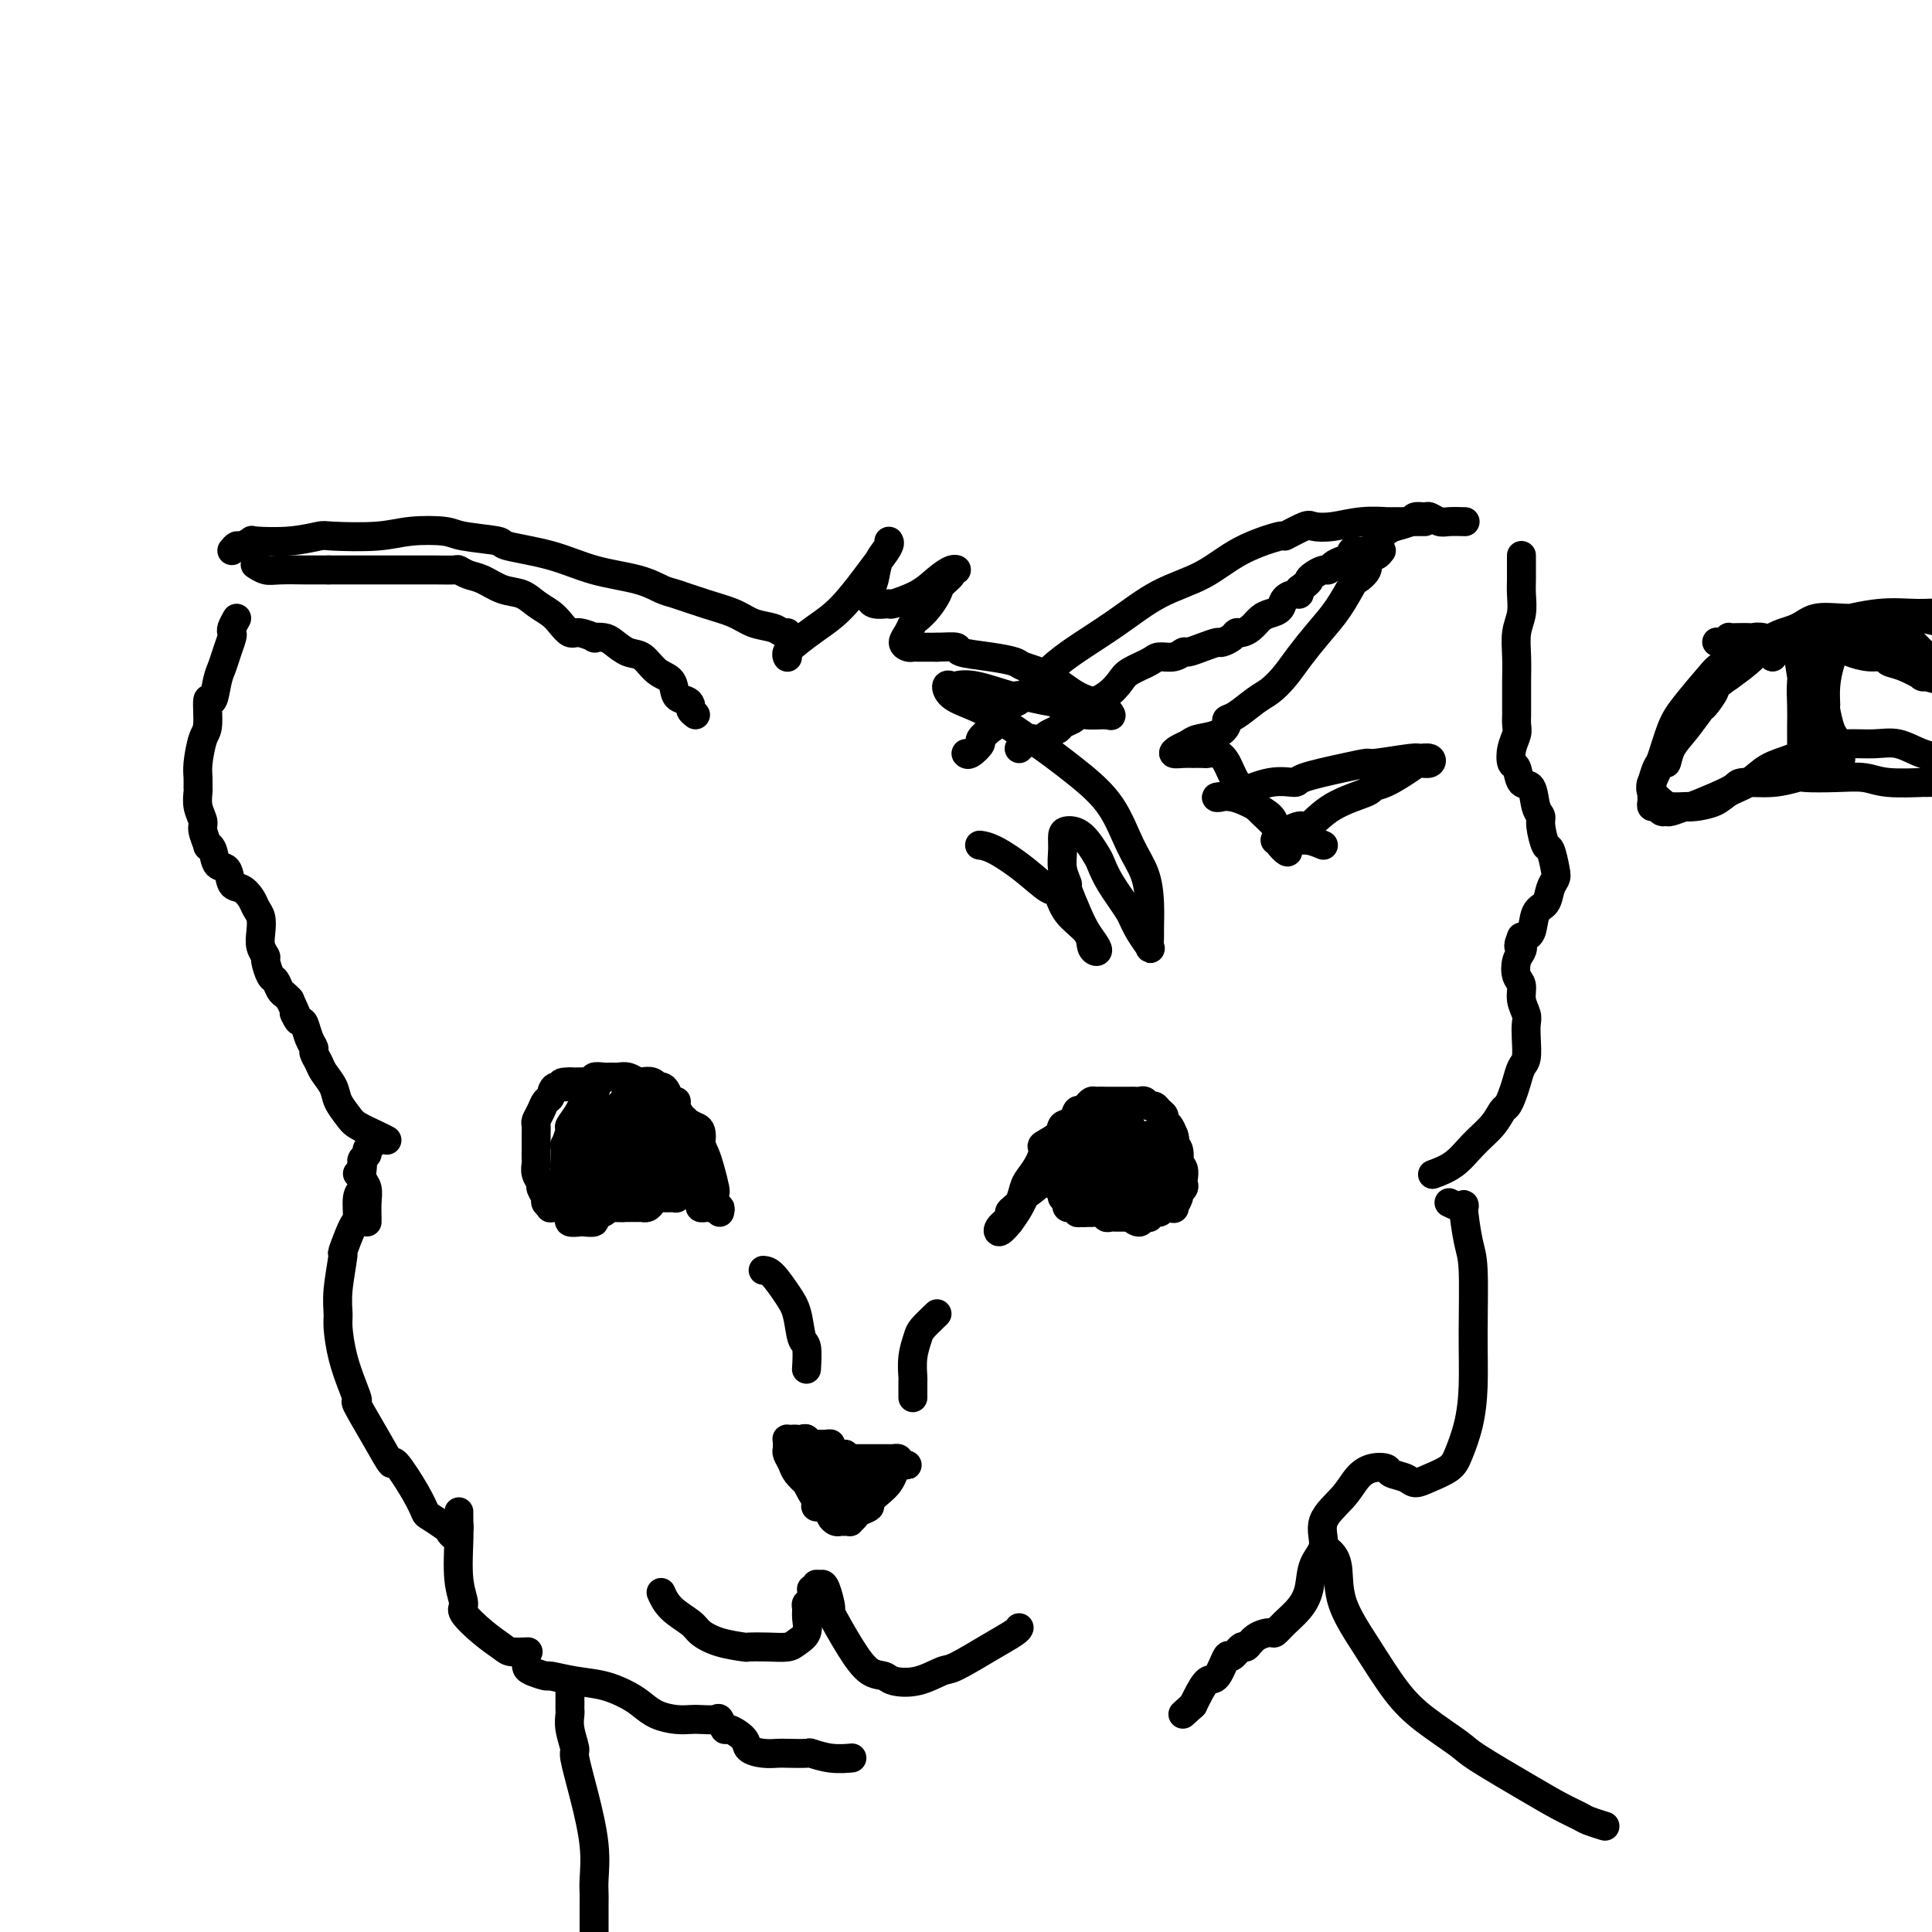 <svg viewBox='0 0 400 400' version='1.1' xmlns='http://www.w3.org/2000/svg' xmlns:xlink='http://www.w3.org/1999/xlink'><g fill='none' stroke='rgb(0,0,0)' stroke-width='6' stroke-linecap='round' stroke-linejoin='round'><path d='M144,148c-0.438,-0.337 -0.875,-0.675 -1,-1c-0.125,-0.325 0.063,-0.638 0,-1c-0.063,-0.362 -0.376,-0.773 -1,-1c-0.624,-0.227 -1.559,-0.269 -2,-1c-0.441,-0.731 -0.387,-2.150 -1,-3c-0.613,-0.850 -1.893,-1.132 -3,-2c-1.107,-0.868 -2.042,-2.324 -3,-3c-0.958,-0.676 -1.939,-0.572 -3,-1c-1.061,-0.428 -2.203,-1.387 -3,-2c-0.797,-0.613 -1.249,-0.881 -2,-1c-0.751,-0.119 -1.801,-0.090 -2,0c-0.199,0.090 0.453,0.243 0,0c-0.453,-0.243 -2.011,-0.880 -3,-1c-0.989,-0.120 -1.408,0.276 -2,0c-0.592,-0.276 -1.358,-1.225 -2,-2c-0.642,-0.775 -1.162,-1.377 -2,-2c-0.838,-0.623 -1.996,-1.266 -3,-2c-1.004,-0.734 -1.856,-1.559 -3,-2c-1.144,-0.441 -2.580,-0.496 -4,-1c-1.420,-0.504 -2.823,-1.455 -4,-2c-1.177,-0.545 -2.129,-0.682 -3,-1c-0.871,-0.318 -1.663,-0.817 -2,-1c-0.337,-0.183 -0.220,-0.049 -1,0c-0.780,0.049 -2.457,0.013 -4,0c-1.543,-0.013 -2.951,-0.004 -4,0c-1.049,0.004 -1.740,0.001 -3,0c-1.260,-0.001 -3.090,-0.000 -4,0c-0.910,0.000 -0.899,0.000 -2,0c-1.101,-0.000 -3.315,-0.000 -5,0c-1.685,0.000 -2.843,0.000 -4,0'/><path d='M68,118c-4.938,-0.001 -4.283,-0.004 -4,0c0.283,0.004 0.195,0.015 -1,0c-1.195,-0.015 -3.495,-0.056 -5,0c-1.505,0.056 -2.213,0.207 -3,0c-0.787,-0.207 -1.653,-0.774 -2,-1c-0.347,-0.226 -0.173,-0.113 0,0'/><path d='M49,128c-0.416,0.743 -0.832,1.487 -1,2c-0.168,0.513 -0.086,0.796 0,1c0.086,0.204 0.178,0.330 0,1c-0.178,0.670 -0.626,1.884 -1,3c-0.374,1.116 -0.674,2.134 -1,3c-0.326,0.866 -0.679,1.580 -1,3c-0.321,1.420 -0.612,3.546 -1,4c-0.388,0.454 -0.875,-0.762 -1,0c-0.125,0.762 0.110,3.504 0,5c-0.110,1.496 -0.565,1.747 -1,3c-0.435,1.253 -0.850,3.507 -1,5c-0.150,1.493 -0.036,2.224 0,3c0.036,0.776 -0.005,1.596 0,2c0.005,0.404 0.058,0.393 0,1c-0.058,0.607 -0.227,1.833 0,3c0.227,1.167 0.849,2.275 1,3c0.151,0.725 -0.168,1.067 0,2c0.168,0.933 0.822,2.457 1,3c0.178,0.543 -0.122,0.104 0,0c0.122,-0.104 0.665,0.128 1,1c0.335,0.872 0.461,2.383 1,3c0.539,0.617 1.492,0.339 2,1c0.508,0.661 0.571,2.259 1,3c0.429,0.741 1.226,0.624 2,1c0.774,0.376 1.527,1.245 2,2c0.473,0.755 0.667,1.397 1,2c0.333,0.603 0.806,1.168 1,2c0.194,0.832 0.107,1.933 0,3c-0.107,1.067 -0.236,2.102 0,3c0.236,0.898 0.837,1.659 1,2c0.163,0.341 -0.111,0.262 0,1c0.111,0.738 0.607,2.292 1,3c0.393,0.708 0.683,0.571 1,1c0.317,0.429 0.662,1.423 1,2c0.338,0.577 0.668,0.736 1,1c0.332,0.264 0.666,0.632 1,1'/><path d='M60,207c3.118,6.812 1.414,3.843 1,3c-0.414,-0.843 0.463,0.442 1,1c0.537,0.558 0.736,0.390 1,1c0.264,0.610 0.595,1.997 1,3c0.405,1.003 0.886,1.623 1,2c0.114,0.377 -0.139,0.512 0,1c0.139,0.488 0.671,1.328 1,2c0.329,0.672 0.456,1.177 1,2c0.544,0.823 1.504,1.964 2,3c0.496,1.036 0.529,1.966 1,3c0.471,1.034 1.380,2.172 2,3c0.620,0.828 0.950,1.346 2,2c1.050,0.654 2.821,1.445 4,2c1.179,0.555 1.765,0.873 2,1c0.235,0.127 0.117,0.064 0,0'/><path d='M211,155c0.446,-0.453 0.893,-0.906 1,-1c0.107,-0.094 -0.125,0.171 0,0c0.125,-0.171 0.607,-0.777 1,-1c0.393,-0.223 0.696,-0.063 1,0c0.304,0.063 0.610,0.028 1,0c0.390,-0.028 0.863,-0.049 1,0c0.137,0.049 -0.061,0.167 0,0c0.061,-0.167 0.382,-0.621 1,-1c0.618,-0.379 1.533,-0.684 2,-1c0.467,-0.316 0.486,-0.644 1,-1c0.514,-0.356 1.523,-0.741 2,-1c0.477,-0.259 0.421,-0.391 1,-1c0.579,-0.609 1.791,-1.696 2,-2c0.209,-0.304 -0.585,0.175 0,0c0.585,-0.175 2.550,-1.004 4,-2c1.450,-0.996 2.384,-2.161 3,-3c0.616,-0.839 0.915,-1.353 2,-2c1.085,-0.647 2.958,-1.426 4,-2c1.042,-0.574 1.254,-0.941 2,-1c0.746,-0.059 2.025,0.190 3,0c0.975,-0.190 1.647,-0.821 2,-1c0.353,-0.179 0.389,0.093 1,0c0.611,-0.093 1.799,-0.551 3,-1c1.201,-0.449 2.415,-0.890 3,-1c0.585,-0.110 0.541,0.112 1,0c0.459,-0.112 1.421,-0.559 2,-1c0.579,-0.441 0.774,-0.878 1,-1c0.226,-0.122 0.484,0.070 1,0c0.516,-0.070 1.289,-0.404 2,-1c0.711,-0.596 1.360,-1.456 2,-2c0.640,-0.544 1.271,-0.772 2,-1c0.729,-0.228 1.554,-0.456 2,-1c0.446,-0.544 0.511,-1.404 1,-2c0.489,-0.596 1.401,-0.930 2,-1c0.599,-0.070 0.885,0.123 1,0c0.115,-0.123 0.057,-0.561 0,-1'/><path d='M269,122c2.587,-1.956 2.055,-1.848 2,-2c-0.055,-0.152 0.369,-0.566 1,-1c0.631,-0.434 1.470,-0.890 2,-1c0.530,-0.110 0.752,0.124 1,0c0.248,-0.124 0.521,-0.606 1,-1c0.479,-0.394 1.164,-0.700 2,-1c0.836,-0.300 1.824,-0.595 2,-1c0.176,-0.405 -0.460,-0.921 0,-1c0.460,-0.079 2.015,0.277 3,0c0.985,-0.277 1.401,-1.188 2,-2c0.599,-0.812 1.383,-1.524 2,-2c0.617,-0.476 1.067,-0.717 2,-1c0.933,-0.283 2.347,-0.608 3,-1c0.653,-0.392 0.544,-0.851 1,-1c0.456,-0.149 1.478,0.013 2,0c0.522,-0.013 0.543,-0.200 1,0c0.457,0.200 1.349,0.785 2,1c0.651,0.215 1.060,0.058 2,0c0.940,-0.058 2.411,-0.017 3,0c0.589,0.017 0.294,0.008 0,0'/><path d='M315,116c-0.000,-0.487 -0.000,-0.974 0,-1c0.000,-0.026 0.001,0.408 0,1c-0.001,0.592 -0.004,1.343 0,2c0.004,0.657 0.015,1.220 0,2c-0.015,0.780 -0.057,1.776 0,3c0.057,1.224 0.211,2.677 0,4c-0.211,1.323 -0.789,2.515 -1,4c-0.211,1.485 -0.057,3.262 0,5c0.057,1.738 0.015,3.439 0,5c-0.015,1.561 -0.003,2.984 0,4c0.003,1.016 -0.003,1.625 0,2c0.003,0.375 0.014,0.514 0,1c-0.014,0.486 -0.053,1.318 0,2c0.053,0.682 0.198,1.213 0,2c-0.198,0.787 -0.740,1.829 -1,3c-0.260,1.171 -0.239,2.471 0,3c0.239,0.529 0.695,0.288 1,1c0.305,0.712 0.459,2.376 1,3c0.541,0.624 1.468,0.207 2,1c0.532,0.793 0.667,2.797 1,4c0.333,1.203 0.863,1.604 1,2c0.137,0.396 -0.120,0.788 0,2c0.120,1.212 0.617,3.244 1,4c0.383,0.756 0.651,0.237 1,1c0.349,0.763 0.780,2.807 1,4c0.220,1.193 0.228,1.535 0,2c-0.228,0.465 -0.694,1.053 -1,2c-0.306,0.947 -0.453,2.254 -1,3c-0.547,0.746 -1.493,0.932 -2,2c-0.507,1.068 -0.573,3.020 -1,4c-0.427,0.980 -1.213,0.990 -2,1'/><path d='M315,194c-1.098,2.579 -0.343,2.027 0,2c0.343,-0.027 0.273,0.471 0,1c-0.273,0.529 -0.749,1.090 -1,2c-0.251,0.910 -0.277,2.169 0,3c0.277,0.831 0.859,1.236 1,2c0.141,0.764 -0.158,1.889 0,3c0.158,1.111 0.771,2.208 1,3c0.229,0.792 0.072,1.279 0,2c-0.072,0.721 -0.061,1.677 0,3c0.061,1.323 0.171,3.013 0,4c-0.171,0.987 -0.623,1.271 -1,2c-0.377,0.729 -0.680,1.902 -1,3c-0.320,1.098 -0.658,2.120 -1,3c-0.342,0.880 -0.687,1.618 -1,2c-0.313,0.382 -0.592,0.407 -1,1c-0.408,0.593 -0.944,1.753 -2,3c-1.056,1.247 -2.634,2.582 -4,4c-1.366,1.418 -2.522,2.920 -4,4c-1.478,1.080 -3.280,1.737 -4,2c-0.720,0.263 -0.360,0.131 0,0'/><path d='M295,108c-1.284,-0.001 -2.568,-0.001 -3,0c-0.432,0.001 -0.012,0.004 -1,0c-0.988,-0.004 -3.386,-0.015 -4,0c-0.614,0.015 0.554,0.054 0,0c-0.554,-0.054 -2.830,-0.203 -5,0c-2.170,0.203 -4.235,0.756 -6,1c-1.765,0.244 -3.229,0.177 -4,0c-0.771,-0.177 -0.849,-0.466 -2,0c-1.151,0.466 -3.375,1.687 -4,2c-0.625,0.313 0.350,-0.280 -1,0c-1.350,0.280 -5.024,1.435 -8,3c-2.976,1.565 -5.253,3.540 -8,5c-2.747,1.460 -5.965,2.406 -9,4c-3.035,1.594 -5.886,3.835 -9,6c-3.114,2.165 -6.492,4.255 -9,6c-2.508,1.745 -4.148,3.145 -6,5c-1.852,1.855 -3.916,4.164 -5,5c-1.084,0.836 -1.189,0.198 -2,1c-0.811,0.802 -2.329,3.046 -3,4c-0.671,0.954 -0.495,0.620 -1,1c-0.505,0.380 -1.691,1.475 -2,2c-0.309,0.525 0.257,0.481 0,1c-0.257,0.519 -1.338,1.601 -2,2c-0.662,0.399 -0.903,0.114 -1,0c-0.097,-0.114 -0.048,-0.057 0,0'/><path d='M48,114c0.374,-0.452 0.748,-0.905 1,-1c0.252,-0.095 0.383,0.167 1,0c0.617,-0.167 1.720,-0.763 2,-1c0.280,-0.237 -0.264,-0.115 1,0c1.264,0.115 4.337,0.223 7,0c2.663,-0.223 4.916,-0.779 6,-1c1.084,-0.221 0.999,-0.109 3,0c2.001,0.109 6.090,0.214 9,0c2.910,-0.214 4.643,-0.749 7,-1c2.357,-0.251 5.338,-0.220 7,0c1.662,0.220 2.005,0.629 4,1c1.995,0.371 5.642,0.704 7,1c1.358,0.296 0.426,0.556 2,1c1.574,0.444 5.654,1.074 9,2c3.346,0.926 5.958,2.149 9,3c3.042,0.851 6.516,1.330 9,2c2.484,0.670 3.980,1.531 5,2c1.020,0.469 1.565,0.545 3,1c1.435,0.455 3.760,1.289 6,2c2.240,0.711 4.394,1.301 6,2c1.606,0.699 2.665,1.508 4,2c1.335,0.492 2.945,0.668 4,1c1.055,0.332 1.553,0.820 2,1c0.447,0.180 0.842,0.051 1,0c0.158,-0.051 0.079,-0.026 0,0'/><path d='M163,136c0.037,0.071 0.073,0.142 0,0c-0.073,-0.142 -0.256,-0.499 0,-1c0.256,-0.501 0.950,-1.148 2,-2c1.050,-0.852 2.457,-1.909 4,-3c1.543,-1.091 3.222,-2.216 5,-4c1.778,-1.784 3.655,-4.228 5,-6c1.345,-1.772 2.157,-2.873 3,-4c0.843,-1.127 1.715,-2.279 2,-3c0.285,-0.721 -0.019,-1.011 0,-1c0.019,0.011 0.360,0.322 0,1c-0.360,0.678 -1.420,1.722 -2,3c-0.580,1.278 -0.682,2.789 -1,4c-0.318,1.211 -0.854,2.123 -1,3c-0.146,0.877 0.099,1.718 1,2c0.901,0.282 2.458,0.005 3,0c0.542,-0.005 0.069,0.262 1,0c0.931,-0.262 3.264,-1.051 5,-2c1.736,-0.949 2.873,-2.056 4,-3c1.127,-0.944 2.242,-1.725 3,-2c0.758,-0.275 1.157,-0.044 1,0c-0.157,0.044 -0.871,-0.098 -1,0c-0.129,0.098 0.327,0.436 0,1c-0.327,0.564 -1.436,1.355 -2,2c-0.564,0.645 -0.585,1.145 -1,2c-0.415,0.855 -1.226,2.064 -2,3c-0.774,0.936 -1.511,1.600 -2,2c-0.489,0.400 -0.730,0.538 -1,1c-0.270,0.462 -0.569,1.248 -1,2c-0.431,0.752 -0.994,1.469 -1,2c-0.006,0.531 0.545,0.874 1,1c0.455,0.126 0.815,0.034 1,0c0.185,-0.034 0.196,-0.010 1,0c0.804,0.010 2.402,0.005 4,0'/><path d='M194,134c1.850,-0.048 3.477,-0.168 4,0c0.523,0.168 -0.056,0.623 1,1c1.056,0.377 3.747,0.675 6,1c2.253,0.325 4.067,0.677 5,1c0.933,0.323 0.986,0.616 2,1c1.014,0.384 2.989,0.859 5,2c2.011,1.141 4.057,2.947 6,4c1.943,1.053 3.781,1.351 5,2c1.219,0.649 1.819,1.649 2,2c0.181,0.351 -0.056,0.053 -1,0c-0.944,-0.053 -2.593,0.139 -4,0c-1.407,-0.139 -2.571,-0.610 -3,-1c-0.429,-0.390 -0.123,-0.701 -1,-1c-0.877,-0.299 -2.935,-0.588 -5,-1c-2.065,-0.412 -4.135,-0.947 -5,-1c-0.865,-0.053 -0.523,0.377 -2,0c-1.477,-0.377 -4.773,-1.559 -7,-2c-2.227,-0.441 -3.385,-0.141 -4,0c-0.615,0.141 -0.688,0.122 -1,0c-0.312,-0.122 -0.864,-0.347 -1,0c-0.136,0.347 0.143,1.265 1,2c0.857,0.735 2.292,1.286 4,2c1.708,0.714 3.689,1.591 6,3c2.311,1.409 4.954,3.352 6,4c1.046,0.648 0.497,0.002 2,1c1.503,0.998 5.058,3.641 8,6c2.942,2.359 5.272,4.436 7,7c1.728,2.564 2.856,5.617 4,8c1.144,2.383 2.306,4.095 3,6c0.694,1.905 0.920,4.001 1,6c0.080,1.999 0.016,3.901 0,5c-0.016,1.099 0.018,1.397 0,2c-0.018,0.603 -0.087,1.512 0,2c0.087,0.488 0.331,0.554 0,0c-0.331,-0.554 -1.237,-1.730 -2,-3c-0.763,-1.270 -1.381,-2.635 -2,-4'/><path d='M234,189c-1.410,-2.216 -2.934,-4.254 -4,-6c-1.066,-1.746 -1.673,-3.198 -2,-4c-0.327,-0.802 -0.375,-0.953 -1,-2c-0.625,-1.047 -1.829,-2.990 -3,-4c-1.171,-1.010 -2.310,-1.086 -3,-1c-0.690,0.086 -0.933,0.334 -1,1c-0.067,0.666 0.041,1.749 0,3c-0.041,1.251 -0.230,2.669 0,4c0.230,1.331 0.878,2.573 1,3c0.122,0.427 -0.282,0.038 0,1c0.282,0.962 1.249,3.276 2,5c0.751,1.724 1.287,2.860 2,4c0.713,1.140 1.603,2.284 2,3c0.397,0.716 0.300,1.004 0,1c-0.300,-0.004 -0.802,-0.299 -1,-1c-0.198,-0.701 -0.091,-1.807 -1,-3c-0.909,-1.193 -2.834,-2.474 -4,-4c-1.166,-1.526 -1.574,-3.299 -2,-4c-0.426,-0.701 -0.871,-0.332 -2,-1c-1.129,-0.668 -2.943,-2.375 -5,-4c-2.057,-1.625 -4.355,-3.167 -6,-4c-1.645,-0.833 -2.635,-0.955 -3,-1c-0.365,-0.045 -0.104,-0.013 0,0c0.104,0.013 0.052,0.006 0,0'/><path d='M77,237c-0.453,0.333 -0.906,0.666 -1,1c-0.094,0.334 0.170,0.670 0,1c-0.170,0.330 -0.774,0.654 -1,1c-0.226,0.346 -0.075,0.714 0,1c0.075,0.286 0.073,0.490 0,1c-0.073,0.510 -0.216,1.328 0,2c0.216,0.672 0.790,1.199 1,2c0.210,0.801 0.056,1.874 0,3c-0.056,1.126 -0.015,2.303 0,3c0.015,0.697 0.004,0.913 0,1c-0.004,0.087 -0.002,0.043 0,0'/><path d='M74,243c0.391,0.226 0.783,0.451 1,1c0.217,0.549 0.261,1.420 0,2c-0.261,0.580 -0.825,0.867 -1,2c-0.175,1.133 0.040,3.110 0,4c-0.040,0.890 -0.336,0.693 -1,2c-0.664,1.307 -1.695,4.118 -2,5c-0.305,0.882 0.117,-0.167 0,1c-0.117,1.167 -0.771,4.549 -1,7c-0.229,2.451 -0.032,3.971 0,5c0.032,1.029 -0.100,1.566 0,3c0.100,1.434 0.431,3.764 1,6c0.569,2.236 1.375,4.377 2,6c0.625,1.623 1.068,2.727 1,3c-0.068,0.273 -0.646,-0.286 0,1c0.646,1.286 2.516,4.418 4,7c1.484,2.582 2.581,4.613 3,5c0.419,0.387 0.161,-0.870 1,0c0.839,0.870 2.774,3.868 4,6c1.226,2.132 1.743,3.399 2,4c0.257,0.601 0.255,0.537 1,1c0.745,0.463 2.238,1.454 3,2c0.762,0.546 0.793,0.649 1,1c0.207,0.351 0.591,0.951 1,1c0.409,0.049 0.842,-0.452 1,-1c0.158,-0.548 0.041,-1.145 0,-2c-0.041,-0.855 -0.006,-1.970 0,-2c0.006,-0.030 -0.015,1.026 0,2c0.015,0.974 0.068,1.867 0,4c-0.068,2.133 -0.257,5.506 0,8c0.257,2.494 0.959,4.108 1,5c0.041,0.892 -0.581,1.062 0,2c0.581,0.938 2.363,2.644 4,4c1.637,1.356 3.130,2.364 4,3c0.870,0.636 1.119,0.902 2,1c0.881,0.098 2.395,0.028 3,0c0.605,-0.028 0.303,-0.014 0,0'/><path d='M300,249c1.290,0.609 2.580,1.218 3,1c0.420,-0.218 -0.031,-1.264 0,0c0.031,1.264 0.542,4.839 1,7c0.458,2.161 0.862,2.907 1,6c0.138,3.093 0.008,8.533 0,13c-0.008,4.467 0.105,7.960 0,11c-0.105,3.040 -0.427,5.628 -1,8c-0.573,2.372 -1.398,4.527 -2,6c-0.602,1.473 -0.981,2.262 -2,3c-1.019,0.738 -2.677,1.424 -4,2c-1.323,0.576 -2.311,1.043 -3,1c-0.689,-0.043 -1.080,-0.595 -2,-1c-0.920,-0.405 -2.369,-0.661 -3,-1c-0.631,-0.339 -0.444,-0.759 -1,-1c-0.556,-0.241 -1.856,-0.301 -3,0c-1.144,0.301 -2.131,0.963 -3,2c-0.869,1.037 -1.619,2.447 -3,4c-1.381,1.553 -3.394,3.248 -4,5c-0.606,1.752 0.196,3.561 0,5c-0.196,1.439 -1.391,2.509 -2,4c-0.609,1.491 -0.634,3.404 -1,5c-0.366,1.596 -1.074,2.874 -2,4c-0.926,1.126 -2.069,2.100 -3,3c-0.931,0.900 -1.649,1.727 -2,2c-0.351,0.273 -0.336,-0.009 -1,0c-0.664,0.009 -2.008,0.310 -3,1c-0.992,0.690 -1.631,1.769 -2,2c-0.369,0.231 -0.469,-0.386 -1,0c-0.531,0.386 -1.494,1.773 -2,2c-0.506,0.227 -0.555,-0.707 -1,0c-0.445,0.707 -1.284,3.056 -2,4c-0.716,0.944 -1.308,0.485 -2,1c-0.692,0.515 -1.483,2.004 -2,3c-0.517,0.996 -0.758,1.498 -1,2'/><path d='M247,353c-3.667,3.333 -1.833,1.667 0,0'/><path d='M109,344c-0.022,0.342 -0.045,0.683 0,1c0.045,0.317 0.156,0.609 1,1c0.844,0.391 2.421,0.881 3,1c0.579,0.119 0.161,-0.134 1,0c0.839,0.134 2.937,0.655 5,1c2.063,0.345 4.092,0.513 6,1c1.908,0.487 3.694,1.293 5,2c1.306,0.707 2.130,1.314 3,2c0.870,0.686 1.785,1.452 3,2c1.215,0.548 2.731,0.877 4,1c1.269,0.123 2.291,0.041 3,0c0.709,-0.041 1.105,-0.041 2,0c0.895,0.041 2.289,0.122 3,0c0.711,-0.122 0.738,-0.447 1,0c0.262,0.447 0.758,1.664 1,2c0.242,0.336 0.229,-0.211 1,0c0.771,0.211 2.326,1.181 3,2c0.674,0.819 0.469,1.488 1,2c0.531,0.512 1.800,0.868 3,1c1.200,0.132 2.333,0.039 3,0c0.667,-0.039 0.869,-0.025 2,0c1.131,0.025 3.190,0.059 4,0c0.810,-0.059 0.372,-0.212 1,0c0.628,0.212 2.323,0.788 4,1c1.677,0.212 3.336,0.061 4,0c0.664,-0.061 0.332,-0.030 0,0'/><path d='M209,253c-0.120,-0.337 -0.239,-0.675 0,-1c0.239,-0.325 0.837,-0.639 1,-1c0.163,-0.361 -0.108,-0.771 0,-1c0.108,-0.229 0.594,-0.279 1,-1c0.406,-0.721 0.733,-2.115 1,-3c0.267,-0.885 0.475,-1.262 1,-2c0.525,-0.738 1.368,-1.837 2,-3c0.632,-1.163 1.052,-2.390 1,-3c-0.052,-0.610 -0.575,-0.602 0,-1c0.575,-0.398 2.248,-1.202 3,-2c0.752,-0.798 0.583,-1.590 1,-2c0.417,-0.410 1.422,-0.439 2,-1c0.578,-0.561 0.731,-1.653 1,-2c0.269,-0.347 0.654,0.051 1,0c0.346,-0.051 0.651,-0.549 1,-1c0.349,-0.451 0.740,-0.853 1,-1c0.260,-0.147 0.388,-0.039 1,0c0.612,0.039 1.708,0.011 2,0c0.292,-0.011 -0.220,-0.003 0,0c0.220,0.003 1.172,0.001 2,0c0.828,-0.001 1.531,-0.001 2,0c0.469,0.001 0.703,0.004 1,0c0.297,-0.004 0.657,-0.016 1,0c0.343,0.016 0.669,0.060 1,0c0.331,-0.060 0.667,-0.223 1,0c0.333,0.223 0.663,0.834 1,1c0.337,0.166 0.682,-0.111 1,0c0.318,0.111 0.610,0.610 1,1c0.390,0.390 0.878,0.672 1,1c0.122,0.328 -0.121,0.704 0,1c0.121,0.296 0.606,0.513 1,1c0.394,0.487 0.697,1.243 1,2'/><path d='M243,235c0.559,1.370 -0.043,1.795 0,2c0.043,0.205 0.729,0.191 1,1c0.271,0.809 0.125,2.440 0,3c-0.125,0.560 -0.228,0.048 0,0c0.228,-0.048 0.789,0.369 1,1c0.211,0.631 0.072,1.477 0,2c-0.072,0.523 -0.076,0.722 0,1c0.076,0.278 0.233,0.635 0,1c-0.233,0.365 -0.854,0.738 -1,1c-0.146,0.262 0.184,0.414 0,1c-0.184,0.586 -0.880,1.606 -1,2c-0.120,0.394 0.337,0.162 0,0c-0.337,-0.162 -1.466,-0.254 -2,0c-0.534,0.254 -0.472,0.853 -1,1c-0.528,0.147 -1.647,-0.157 -2,0c-0.353,0.157 0.059,0.774 0,1c-0.059,0.226 -0.589,0.061 -1,0c-0.411,-0.061 -0.701,-0.016 -1,0c-0.299,0.016 -0.605,0.004 -1,0c-0.395,-0.004 -0.879,-0.001 -1,0c-0.121,0.001 0.123,0.000 0,0c-0.123,-0.000 -0.611,0.001 -1,0c-0.389,-0.001 -0.678,-0.004 -1,0c-0.322,0.004 -0.678,0.015 -1,0c-0.322,-0.015 -0.611,-0.057 -1,0c-0.389,0.057 -0.878,0.211 -1,0c-0.122,-0.211 0.122,-0.789 0,-1c-0.122,-0.211 -0.610,-0.057 -1,0c-0.390,0.057 -0.683,0.016 -1,0c-0.317,-0.016 -0.659,-0.008 -1,0'/><path d='M226,251c-2.868,0.154 -1.538,0.037 -1,0c0.538,-0.037 0.284,0.004 0,0c-0.284,-0.004 -0.597,-0.054 -1,0c-0.403,0.054 -0.896,0.211 -1,0c-0.104,-0.211 0.182,-0.791 0,-1c-0.182,-0.209 -0.832,-0.046 -1,0c-0.168,0.046 0.147,-0.025 0,0c-0.147,0.025 -0.757,0.148 -1,0c-0.243,-0.148 -0.118,-0.565 0,-1c0.118,-0.435 0.229,-0.887 0,-1c-0.229,-0.113 -0.797,0.114 -1,0c-0.203,-0.114 -0.039,-0.569 0,-1c0.039,-0.431 -0.045,-0.837 0,-1c0.045,-0.163 0.220,-0.082 0,0c-0.220,0.082 -0.833,0.166 -1,0c-0.167,-0.166 0.114,-0.581 0,-1c-0.114,-0.419 -0.622,-0.841 -1,-1c-0.378,-0.159 -0.626,-0.057 -1,0c-0.374,0.057 -0.873,0.067 -1,0c-0.127,-0.067 0.120,-0.210 0,0c-0.120,0.210 -0.606,0.774 -1,1c-0.394,0.226 -0.697,0.113 -1,0'/><path d='M214,245c-0.777,0.329 -0.720,0.652 -1,1c-0.280,0.348 -0.896,0.722 -1,1c-0.104,0.278 0.305,0.459 0,1c-0.305,0.541 -1.323,1.442 -2,2c-0.677,0.558 -1.013,0.771 -1,1c0.013,0.229 0.374,0.472 0,1c-0.374,0.528 -1.484,1.339 -2,2c-0.516,0.661 -0.439,1.170 0,1c0.439,-0.170 1.239,-1.020 2,-2c0.761,-0.980 1.482,-2.089 2,-3c0.518,-0.911 0.833,-1.624 1,-2c0.167,-0.376 0.185,-0.416 1,-1c0.815,-0.584 2.428,-1.713 3,-3c0.572,-1.287 0.104,-2.730 0,-3c-0.104,-0.270 0.158,0.635 1,0c0.842,-0.635 2.266,-2.810 3,-4c0.734,-1.190 0.778,-1.395 1,-2c0.222,-0.605 0.620,-1.610 1,-2c0.380,-0.390 0.741,-0.165 1,0c0.259,0.165 0.416,0.271 0,1c-0.416,0.729 -1.404,2.081 -2,3c-0.596,0.919 -0.798,1.404 -1,2c-0.202,0.596 -0.403,1.304 -1,2c-0.597,0.696 -1.591,1.379 -2,2c-0.409,0.621 -0.234,1.178 0,1c0.234,-0.178 0.526,-1.091 1,-2c0.474,-0.909 1.130,-1.813 2,-3c0.870,-1.187 1.955,-2.658 3,-4c1.045,-1.342 2.051,-2.553 3,-4c0.949,-1.447 1.843,-3.128 2,-3c0.157,0.128 -0.421,2.064 -1,4'/><path d='M227,232c-0.637,1.306 -1.729,2.572 -2,3c-0.271,0.428 0.280,0.017 0,1c-0.280,0.983 -1.389,3.358 -2,5c-0.611,1.642 -0.722,2.551 -1,3c-0.278,0.449 -0.724,0.438 -1,1c-0.276,0.562 -0.383,1.696 0,2c0.383,0.304 1.256,-0.223 2,-1c0.744,-0.777 1.361,-1.803 2,-3c0.639,-1.197 1.301,-2.566 2,-4c0.699,-1.434 1.435,-2.932 2,-4c0.565,-1.068 0.959,-1.706 1,-2c0.041,-0.294 -0.270,-0.246 0,-1c0.270,-0.754 1.120,-2.312 1,-2c-0.120,0.312 -1.209,2.494 -2,4c-0.791,1.506 -1.285,2.337 -2,4c-0.715,1.663 -1.650,4.158 -2,6c-0.350,1.842 -0.114,3.031 0,4c0.114,0.969 0.107,1.717 0,2c-0.107,0.283 -0.313,0.099 0,0c0.313,-0.099 1.143,-0.114 2,-1c0.857,-0.886 1.739,-2.643 2,-3c0.261,-0.357 -0.098,0.686 0,0c0.098,-0.686 0.653,-3.100 1,-4c0.347,-0.900 0.486,-0.285 1,-1c0.514,-0.715 1.403,-2.761 2,-4c0.597,-1.239 0.904,-1.672 1,-2c0.096,-0.328 -0.017,-0.550 0,-1c0.017,-0.450 0.163,-1.129 0,-1c-0.163,0.129 -0.636,1.067 -1,2c-0.364,0.933 -0.619,1.861 -1,3c-0.381,1.139 -0.887,2.490 -1,3c-0.113,0.510 0.165,0.178 0,1c-0.165,0.822 -0.775,2.798 -1,4c-0.225,1.202 -0.064,1.629 0,2c0.064,0.371 0.032,0.685 0,1'/><path d='M230,249c-0.507,2.483 0.226,1.190 1,0c0.774,-1.190 1.588,-2.275 2,-3c0.412,-0.725 0.422,-1.088 1,-2c0.578,-0.912 1.725,-2.372 2,-3c0.275,-0.628 -0.323,-0.424 0,-1c0.323,-0.576 1.566,-1.934 2,-3c0.434,-1.066 0.057,-1.842 0,-2c-0.057,-0.158 0.205,0.300 0,1c-0.205,0.700 -0.878,1.642 -1,2c-0.122,0.358 0.305,0.133 0,1c-0.305,0.867 -1.343,2.827 -2,4c-0.657,1.173 -0.933,1.559 -1,3c-0.067,1.441 0.076,3.935 0,5c-0.076,1.065 -0.371,0.700 0,1c0.371,0.300 1.409,1.267 2,1c0.591,-0.267 0.737,-1.766 1,-3c0.263,-1.234 0.644,-2.203 1,-3c0.356,-0.797 0.686,-1.420 1,-2c0.314,-0.580 0.612,-1.115 1,-2c0.388,-0.885 0.865,-2.121 1,-3c0.135,-0.879 -0.072,-1.403 0,-2c0.072,-0.597 0.423,-1.267 0,-1c-0.423,0.267 -1.619,1.473 -2,2c-0.381,0.527 0.052,0.377 0,1c-0.052,0.623 -0.588,2.020 -1,3c-0.412,0.980 -0.700,1.543 -1,2c-0.300,0.457 -0.611,0.807 -1,1c-0.389,0.193 -0.854,0.228 -1,0c-0.146,-0.228 0.028,-0.719 0,-2c-0.028,-1.281 -0.256,-3.352 -1,-5c-0.744,-1.648 -2.003,-2.872 -3,-4c-0.997,-1.128 -1.731,-2.158 -2,-3c-0.269,-0.842 -0.072,-1.496 0,-2c0.072,-0.504 0.021,-0.858 0,-1c-0.021,-0.142 -0.010,-0.071 0,0'/><path d='M149,251c0.113,-0.447 0.226,-0.894 0,-1c-0.226,-0.106 -0.792,0.129 -1,0c-0.208,-0.129 -0.059,-0.622 0,-1c0.059,-0.378 0.027,-0.643 0,-1c-0.027,-0.357 -0.049,-0.808 0,-1c0.049,-0.192 0.170,-0.126 0,-1c-0.170,-0.874 -0.632,-2.690 -1,-4c-0.368,-1.310 -0.641,-2.116 -1,-3c-0.359,-0.884 -0.803,-1.848 -1,-2c-0.197,-0.152 -0.147,0.507 0,0c0.147,-0.507 0.389,-2.181 0,-3c-0.389,-0.819 -1.410,-0.784 -2,-1c-0.590,-0.216 -0.750,-0.683 -1,-1c-0.250,-0.317 -0.592,-0.484 -1,-1c-0.408,-0.516 -0.883,-1.382 -1,-2c-0.117,-0.618 0.122,-0.989 0,-1c-0.122,-0.011 -0.607,0.338 -1,0c-0.393,-0.338 -0.696,-1.362 -1,-2c-0.304,-0.638 -0.610,-0.889 -1,-1c-0.390,-0.111 -0.863,-0.081 -1,0c-0.137,0.081 0.063,0.214 0,0c-0.063,-0.214 -0.387,-0.775 -1,-1c-0.613,-0.225 -1.513,-0.113 -2,0c-0.487,0.113 -0.560,0.226 -1,0c-0.440,-0.226 -1.245,-0.793 -2,-1c-0.755,-0.207 -1.458,-0.055 -2,0c-0.542,0.055 -0.924,0.014 -1,0c-0.076,-0.014 0.152,0.000 0,0c-0.152,-0.000 -0.684,-0.014 -1,0c-0.316,0.014 -0.416,0.056 -1,0c-0.584,-0.056 -1.651,-0.211 -2,0c-0.349,0.211 0.020,0.789 0,1c-0.020,0.211 -0.428,0.057 -1,0c-0.572,-0.057 -1.306,-0.016 -2,0c-0.694,0.016 -1.347,0.008 -2,0'/><path d='M118,224c-3.212,-0.053 -1.242,0.815 -1,1c0.242,0.185 -1.245,-0.311 -2,0c-0.755,0.311 -0.777,1.431 -1,2c-0.223,0.569 -0.648,0.589 -1,1c-0.352,0.411 -0.630,1.213 -1,2c-0.370,0.787 -0.831,1.558 -1,2c-0.169,0.442 -0.045,0.556 0,1c0.045,0.444 0.012,1.217 0,2c-0.012,0.783 -0.004,1.574 0,2c0.004,0.426 0.005,0.485 0,1c-0.005,0.515 -0.017,1.485 0,2c0.017,0.515 0.061,0.576 0,1c-0.061,0.424 -0.228,1.213 0,2c0.228,0.787 0.850,1.574 1,2c0.150,0.426 -0.172,0.493 0,1c0.172,0.507 0.838,1.456 1,2c0.162,0.544 -0.178,0.685 0,1c0.178,0.315 0.875,0.805 1,1c0.125,0.195 -0.322,0.094 0,0c0.322,-0.094 1.414,-0.183 2,0c0.586,0.183 0.666,0.637 1,1c0.334,0.363 0.921,0.634 1,1c0.079,0.366 -0.348,0.827 0,1c0.348,0.173 1.473,0.058 2,0c0.527,-0.058 0.455,-0.058 1,0c0.545,0.058 1.705,0.173 2,0c0.295,-0.173 -0.276,-0.635 0,-1c0.276,-0.365 1.400,-0.634 2,-1c0.600,-0.366 0.676,-0.830 1,-1c0.324,-0.170 0.895,-0.046 1,0c0.105,0.046 -0.256,0.013 0,0c0.256,-0.013 1.128,-0.007 2,0'/><path d='M129,250c1.422,-0.708 0.976,-0.977 1,-1c0.024,-0.023 0.517,0.200 1,0c0.483,-0.200 0.957,-0.824 1,-1c0.043,-0.176 -0.343,0.096 0,0c0.343,-0.096 1.415,-0.561 2,-1c0.585,-0.439 0.682,-0.854 1,-1c0.318,-0.146 0.859,-0.025 1,0c0.141,0.025 -0.116,-0.046 0,0c0.116,0.046 0.604,0.209 1,0c0.396,-0.209 0.699,-0.789 1,-1c0.301,-0.211 0.602,-0.053 1,0c0.398,0.053 0.895,0.000 1,0c0.105,-0.000 -0.183,0.052 0,0c0.183,-0.052 0.837,-0.207 1,0c0.163,0.207 -0.164,0.776 0,1c0.164,0.224 0.818,0.101 1,0c0.182,-0.101 -0.110,-0.181 0,0c0.110,0.181 0.622,0.623 1,1c0.378,0.377 0.622,0.690 1,1c0.378,0.310 0.889,0.619 1,1c0.111,0.381 -0.180,0.835 0,1c0.180,0.165 0.830,0.041 1,0c0.170,-0.041 -0.140,-0.001 0,0c0.140,0.001 0.730,-0.038 1,0c0.270,0.038 0.220,0.154 0,0c-0.220,-0.154 -0.610,-0.577 -1,-1'/><path d='M146,249c0.998,0.437 -0.506,-0.472 -1,-1c-0.494,-0.528 0.023,-0.677 0,-1c-0.023,-0.323 -0.585,-0.822 -1,-1c-0.415,-0.178 -0.681,-0.035 -1,0c-0.319,0.035 -0.689,-0.040 -1,0c-0.311,0.040 -0.564,0.193 -1,0c-0.436,-0.193 -1.056,-0.731 -1,-1c0.056,-0.269 0.789,-0.268 1,0c0.211,0.268 -0.100,0.804 0,1c0.100,0.196 0.612,0.052 1,0c0.388,-0.052 0.652,-0.011 1,0c0.348,0.011 0.779,-0.007 1,0c0.221,0.007 0.233,0.040 0,0c-0.233,-0.040 -0.710,-0.154 -1,0c-0.290,0.154 -0.392,0.577 -1,1c-0.608,0.423 -1.721,0.846 -2,1c-0.279,0.154 0.275,0.038 0,0c-0.275,-0.038 -1.379,0.000 -2,0c-0.621,-0.000 -0.759,-0.039 -1,0c-0.241,0.039 -0.584,0.157 -1,0c-0.416,-0.157 -0.905,-0.588 -1,-1c-0.095,-0.412 0.205,-0.803 0,-1c-0.205,-0.197 -0.916,-0.199 -1,0c-0.084,0.199 0.458,0.600 1,1'/><path d='M135,247c-1.404,0.337 -0.414,0.679 0,1c0.414,0.321 0.251,0.622 0,1c-0.251,0.378 -0.590,0.833 -1,1c-0.410,0.167 -0.891,0.045 -1,0c-0.109,-0.045 0.156,-0.012 0,0c-0.156,0.012 -0.732,0.003 -1,0c-0.268,-0.003 -0.229,-0.001 -1,0c-0.771,0.001 -2.352,0.000 -3,0c-0.648,-0.000 -0.362,0.000 -1,0c-0.638,-0.000 -2.198,-0.000 -3,0c-0.802,0.000 -0.846,0.001 -1,0c-0.154,-0.001 -0.420,-0.004 -1,0c-0.580,0.004 -1.476,0.013 -2,0c-0.524,-0.013 -0.675,-0.049 -1,0c-0.325,0.049 -0.823,0.183 -1,0c-0.177,-0.183 -0.033,-0.682 0,-1c0.033,-0.318 -0.044,-0.456 0,-1c0.044,-0.544 0.208,-1.496 0,-2c-0.208,-0.504 -0.787,-0.560 -1,-1c-0.213,-0.440 -0.058,-1.264 0,-2c0.058,-0.736 0.020,-1.385 0,-2c-0.020,-0.615 -0.021,-1.196 0,-2c0.021,-0.804 0.065,-1.833 0,-2c-0.065,-0.167 -0.239,0.526 0,0c0.239,-0.526 0.890,-2.271 1,-3c0.110,-0.729 -0.322,-0.441 0,-1c0.322,-0.559 1.396,-1.963 2,-3c0.604,-1.037 0.737,-1.705 1,-2c0.263,-0.295 0.656,-0.217 1,-1c0.344,-0.783 0.639,-2.426 1,-3c0.361,-0.574 0.790,-0.078 1,0c0.210,0.078 0.203,-0.264 0,0c-0.203,0.264 -0.601,1.132 -1,2'/><path d='M123,226c0.795,-1.274 -0.218,1.041 -1,3c-0.782,1.959 -1.334,3.562 -2,5c-0.666,1.438 -1.448,2.710 -2,4c-0.552,1.290 -0.876,2.599 -1,3c-0.124,0.401 -0.049,-0.106 0,0c0.049,0.106 0.071,0.826 0,1c-0.071,0.174 -0.237,-0.197 0,-1c0.237,-0.803 0.876,-2.036 1,-3c0.124,-0.964 -0.269,-1.658 0,-3c0.269,-1.342 1.198,-3.332 2,-5c0.802,-1.668 1.476,-3.013 2,-4c0.524,-0.987 0.899,-1.614 1,-2c0.101,-0.386 -0.072,-0.531 0,0c0.072,0.531 0.387,1.736 0,3c-0.387,1.264 -1.478,2.586 -2,4c-0.522,1.414 -0.475,2.918 -1,4c-0.525,1.082 -1.622,1.741 -2,2c-0.378,0.259 -0.037,0.118 0,1c0.037,0.882 -0.228,2.785 0,3c0.228,0.215 0.950,-1.260 1,-2c0.050,-0.740 -0.572,-0.744 0,-1c0.572,-0.256 2.340,-0.763 3,-1c0.660,-0.237 0.213,-0.205 1,-1c0.787,-0.795 2.807,-2.416 4,-4c1.193,-1.584 1.558,-3.131 2,-4c0.442,-0.869 0.962,-1.059 1,-1c0.038,0.059 -0.407,0.366 -1,1c-0.593,0.634 -1.336,1.595 -2,3c-0.664,1.405 -1.250,3.253 -2,5c-0.750,1.747 -1.663,3.393 -2,5c-0.337,1.607 -0.096,3.173 0,4c0.096,0.827 0.048,0.913 0,1'/><path d='M123,246c-0.935,3.036 -0.273,1.625 0,1c0.273,-0.625 0.157,-0.465 0,-1c-0.157,-0.535 -0.355,-1.766 0,-3c0.355,-1.234 1.262,-2.470 2,-4c0.738,-1.530 1.306,-3.354 2,-5c0.694,-1.646 1.514,-3.113 2,-4c0.486,-0.887 0.638,-1.193 1,-2c0.362,-0.807 0.935,-2.114 1,-2c0.065,0.114 -0.377,1.650 -1,3c-0.623,1.350 -1.428,2.516 -2,4c-0.572,1.484 -0.911,3.287 -1,4c-0.089,0.713 0.070,0.334 0,1c-0.070,0.666 -0.371,2.375 -1,4c-0.629,1.625 -1.586,3.166 -2,4c-0.414,0.834 -0.286,0.962 0,1c0.286,0.038 0.731,-0.016 1,0c0.269,0.016 0.362,0.100 1,-1c0.638,-1.100 1.821,-3.383 3,-5c1.179,-1.617 2.352,-2.566 3,-4c0.648,-1.434 0.769,-3.353 1,-4c0.231,-0.647 0.571,-0.021 1,-1c0.429,-0.979 0.949,-3.563 1,-4c0.051,-0.437 -0.365,1.274 -1,3c-0.635,1.726 -1.488,3.466 -2,5c-0.512,1.534 -0.684,2.860 -1,4c-0.316,1.140 -0.776,2.094 -1,3c-0.224,0.906 -0.212,1.765 0,2c0.212,0.235 0.624,-0.153 1,-1c0.376,-0.847 0.717,-2.151 1,-3c0.283,-0.849 0.510,-1.243 1,-2c0.490,-0.757 1.245,-1.879 2,-3'/><path d='M135,236c0.669,-1.162 -0.159,-0.568 0,-1c0.159,-0.432 1.307,-1.891 2,-3c0.693,-1.109 0.933,-1.869 1,-2c0.067,-0.131 -0.038,0.368 0,1c0.038,0.632 0.221,1.397 0,2c-0.221,0.603 -0.844,1.043 -1,2c-0.156,0.957 0.154,2.429 0,3c-0.154,0.571 -0.773,0.240 -1,1c-0.227,0.760 -0.062,2.610 0,4c0.062,1.390 0.020,2.320 0,3c-0.020,0.680 -0.018,1.111 0,1c0.018,-0.111 0.051,-0.765 0,-1c-0.051,-0.235 -0.187,-0.051 0,0c0.187,0.051 0.695,-0.032 1,-1c0.305,-0.968 0.405,-2.821 1,-4c0.595,-1.179 1.683,-1.683 2,-2c0.317,-0.317 -0.138,-0.449 0,-1c0.138,-0.551 0.870,-1.523 1,-2c0.130,-0.477 -0.343,-0.459 0,-1c0.343,-0.541 1.502,-1.642 2,-2c0.498,-0.358 0.336,0.026 0,1c-0.336,0.974 -0.847,2.538 -1,4c-0.153,1.462 0.050,2.823 0,4c-0.050,1.177 -0.354,2.171 0,3c0.354,0.829 1.364,1.492 2,2c0.636,0.508 0.896,0.859 1,1c0.104,0.141 0.052,0.070 0,0'/><path d='M158,263c0.560,0.052 1.121,0.105 2,1c0.879,0.895 2.078,2.633 3,4c0.922,1.367 1.568,2.364 2,4c0.432,1.636 0.652,3.913 1,5c0.348,1.087 0.824,0.985 1,2c0.176,1.015 0.050,3.147 0,4c-0.050,0.853 -0.025,0.426 0,0'/><path d='M194,272c-1.185,1.131 -2.370,2.262 -3,3c-0.630,0.738 -0.705,1.085 -1,2c-0.295,0.915 -0.811,2.400 -1,4c-0.189,1.600 -0.051,3.315 0,4c0.051,0.685 0.014,0.338 0,1c-0.014,0.662 -0.004,2.332 0,3c0.004,0.668 0.002,0.334 0,0'/><path d='M164,298c0.339,-0.008 0.678,-0.016 1,0c0.322,0.016 0.625,0.057 1,0c0.375,-0.057 0.820,-0.211 1,0c0.180,0.211 0.093,0.789 0,1c-0.093,0.211 -0.193,0.056 0,0c0.193,-0.056 0.678,-0.012 1,0c0.322,0.012 0.482,-0.008 1,0c0.518,0.008 1.396,0.044 2,0c0.604,-0.044 0.936,-0.170 1,0c0.064,0.170 -0.138,0.634 0,1c0.138,0.366 0.618,0.634 1,1c0.382,0.366 0.666,0.830 1,1c0.334,0.170 0.720,0.046 1,0c0.280,-0.046 0.456,-0.012 1,0c0.544,0.012 1.455,0.003 2,0c0.545,-0.003 0.723,-0.001 1,0c0.277,0.001 0.651,0.000 1,0c0.349,-0.000 0.672,-0.000 1,0c0.328,0.000 0.661,0.000 1,0c0.339,-0.000 0.683,-0.001 1,0c0.317,0.001 0.607,0.003 1,0c0.393,-0.003 0.889,-0.011 1,0c0.111,0.011 -0.162,0.041 0,0c0.162,-0.041 0.761,-0.155 1,0c0.239,0.155 0.120,0.577 0,1'/><path d='M186,303c3.467,0.722 1.134,0.027 0,0c-1.134,-0.027 -1.068,0.612 -1,1c0.068,0.388 0.139,0.524 0,1c-0.139,0.476 -0.489,1.294 -1,2c-0.511,0.706 -1.183,1.302 -2,2c-0.817,0.698 -1.778,1.497 -2,2c-0.222,0.503 0.295,0.709 0,1c-0.295,0.291 -1.403,0.666 -2,1c-0.597,0.334 -0.685,0.625 -1,1c-0.315,0.375 -0.858,0.833 -1,1c-0.142,0.167 0.116,0.042 0,0c-0.116,-0.042 -0.605,0.000 -1,0c-0.395,-0.000 -0.696,-0.042 -1,0c-0.304,0.042 -0.611,0.170 -1,0c-0.389,-0.170 -0.860,-0.636 -1,-1c-0.140,-0.364 0.051,-0.625 0,-1c-0.051,-0.375 -0.344,-0.865 -1,-1c-0.656,-0.135 -1.677,0.085 -2,0c-0.323,-0.085 0.050,-0.474 0,-1c-0.050,-0.526 -0.524,-1.190 -1,-2c-0.476,-0.810 -0.954,-1.765 -1,-2c-0.046,-0.235 0.342,0.249 0,0c-0.342,-0.249 -1.412,-1.232 -2,-2c-0.588,-0.768 -0.693,-1.320 -1,-2c-0.307,-0.680 -0.815,-1.489 -1,-2c-0.185,-0.511 -0.047,-0.725 0,-1c0.047,-0.275 0.001,-0.610 0,-1c-0.001,-0.390 0.041,-0.836 0,-1c-0.041,-0.164 -0.165,-0.045 0,0c0.165,0.045 0.619,0.018 1,0c0.381,-0.018 0.690,-0.025 1,0c0.310,0.025 0.622,0.084 1,0c0.378,-0.084 0.822,-0.310 1,0c0.178,0.310 0.089,1.155 0,2'/><path d='M167,300c0.715,0.735 0.502,1.573 1,3c0.498,1.427 1.705,3.443 2,4c0.295,0.557 -0.323,-0.344 0,0c0.323,0.344 1.588,1.933 2,3c0.412,1.067 -0.029,1.611 0,2c0.029,0.389 0.530,0.624 1,0c0.470,-0.624 0.911,-2.105 1,-3c0.089,-0.895 -0.172,-1.203 0,-2c0.172,-0.797 0.778,-2.082 1,-3c0.222,-0.918 0.059,-1.469 0,-2c-0.059,-0.531 -0.016,-1.043 0,-1c0.016,0.043 0.003,0.641 0,1c-0.003,0.359 0.003,0.478 0,1c-0.003,0.522 -0.016,1.448 0,2c0.016,0.552 0.059,0.732 0,1c-0.059,0.268 -0.222,0.624 0,1c0.222,0.376 0.829,0.773 1,1c0.171,0.227 -0.093,0.284 0,0c0.093,-0.284 0.543,-0.910 1,-1c0.457,-0.090 0.922,0.357 1,0c0.078,-0.357 -0.232,-1.518 0,-2c0.232,-0.482 1.004,-0.287 1,0c-0.004,0.287 -0.785,0.664 -1,1c-0.215,0.336 0.134,0.629 0,1c-0.134,0.371 -0.753,0.820 -1,1c-0.247,0.180 -0.124,0.090 0,0'/><path d='M169,328c0.347,0.012 0.693,0.025 1,0c0.307,-0.025 0.574,-0.087 1,1c0.426,1.087 1.010,3.324 1,4c-0.010,0.676 -0.616,-0.208 0,1c0.616,1.208 2.452,4.508 4,7c1.548,2.492 2.807,4.177 4,5c1.193,0.823 2.322,0.784 3,1c0.678,0.216 0.907,0.687 2,1c1.093,0.313 3.049,0.470 5,0c1.951,-0.470 3.896,-1.566 5,-2c1.104,-0.434 1.368,-0.208 3,-1c1.632,-0.792 4.633,-2.604 7,-4c2.367,-1.396 4.099,-2.376 5,-3c0.901,-0.624 0.972,-0.893 1,-1c0.028,-0.107 0.014,-0.054 0,0'/><path d='M168,329c0.114,0.752 0.228,1.503 0,2c-0.228,0.497 -0.800,0.738 -1,1c-0.200,0.262 -0.030,0.543 0,1c0.030,0.457 -0.080,1.089 0,2c0.080,0.911 0.350,2.100 0,3c-0.350,0.900 -1.319,1.510 -2,2c-0.681,0.490 -1.073,0.861 -2,1c-0.927,0.139 -2.388,0.045 -4,0c-1.612,-0.045 -3.374,-0.042 -4,0c-0.626,0.042 -0.114,0.122 -1,0c-0.886,-0.122 -3.169,-0.446 -5,-1c-1.831,-0.554 -3.209,-1.336 -4,-2c-0.791,-0.664 -0.996,-1.209 -2,-2c-1.004,-0.791 -2.809,-1.828 -4,-3c-1.191,-1.172 -1.769,-2.478 -2,-3c-0.231,-0.522 -0.116,-0.261 0,0'/><path d='M274,320c0.340,0.359 0.679,0.717 1,1c0.321,0.283 0.622,0.490 1,1c0.378,0.510 0.831,1.324 1,3c0.169,1.676 0.052,4.214 1,7c0.948,2.786 2.961,5.821 5,9c2.039,3.179 4.105,6.503 6,9c1.895,2.497 3.619,4.167 6,6c2.381,1.833 5.419,3.829 7,5c1.581,1.171 1.707,1.518 4,3c2.293,1.482 6.755,4.100 10,6c3.245,1.900 5.272,3.084 7,4c1.728,0.916 3.156,1.566 4,2c0.844,0.434 1.102,0.652 2,1c0.898,0.348 2.434,0.824 3,1c0.566,0.176 0.162,0.050 0,0c-0.162,-0.050 -0.081,-0.025 0,0'/><path d='M118,350c0.002,1.169 0.005,2.338 0,3c-0.005,0.662 -0.017,0.816 0,1c0.017,0.184 0.063,0.397 0,1c-0.063,0.603 -0.234,1.597 0,3c0.234,1.403 0.872,3.215 1,4c0.128,0.785 -0.253,0.542 0,2c0.253,1.458 1.140,4.617 2,8c0.860,3.383 1.695,6.992 2,10c0.305,3.008 0.082,5.416 0,7c-0.082,1.584 -0.022,2.344 0,3c0.022,0.656 0.006,1.207 0,2c-0.006,0.793 -0.002,1.829 0,3c0.002,1.171 0.000,2.477 0,3c-0.000,0.523 -0.000,0.261 0,0'/><path d='M367,136c0.205,-0.453 0.409,-0.906 0,-1c-0.409,-0.094 -1.432,0.169 -2,0c-0.568,-0.169 -0.683,-0.772 -1,-1c-0.317,-0.228 -0.838,-0.082 -1,0c-0.162,0.082 0.034,0.101 0,0c-0.034,-0.101 -0.299,-0.323 -1,0c-0.701,0.323 -1.840,1.192 -3,2c-1.160,0.808 -2.342,1.554 -3,2c-0.658,0.446 -0.792,0.590 -2,2c-1.208,1.410 -3.490,4.086 -5,6c-1.510,1.914 -2.249,3.065 -3,5c-0.751,1.935 -1.516,4.655 -2,6c-0.484,1.345 -0.689,1.317 -1,2c-0.311,0.683 -0.728,2.078 -1,3c-0.272,0.922 -0.398,1.372 0,2c0.398,0.628 1.321,1.434 2,2c0.679,0.566 1.114,0.892 2,1c0.886,0.108 2.221,-0.000 3,0c0.779,0.000 1.001,0.110 2,0c0.999,-0.110 2.777,-0.438 4,-1c1.223,-0.562 1.893,-1.358 3,-2c1.107,-0.642 2.650,-1.128 4,-2c1.350,-0.872 2.506,-2.128 4,-3c1.494,-0.872 3.326,-1.360 5,-2c1.674,-0.640 3.192,-1.433 5,-2c1.808,-0.567 3.907,-0.909 6,-1c2.093,-0.091 4.180,0.068 6,0c1.820,-0.068 3.375,-0.365 5,0c1.625,0.365 3.322,1.390 5,2c1.678,0.610 3.339,0.805 5,1'/><path d='M403,157c4.407,0.400 4.924,-0.099 5,0c0.076,0.099 -0.289,0.797 1,1c1.289,0.203 4.234,-0.088 6,0c1.766,0.088 2.355,0.556 3,1c0.645,0.444 1.348,0.863 2,1c0.652,0.137 1.253,-0.007 2,0c0.747,0.007 1.638,0.164 2,0c0.362,-0.164 0.193,-0.648 0,-1c-0.193,-0.352 -0.410,-0.573 -1,-1c-0.590,-0.427 -1.553,-1.060 -2,-2c-0.447,-0.940 -0.379,-2.187 -1,-3c-0.621,-0.813 -1.930,-1.190 -3,-2c-1.070,-0.810 -1.902,-2.052 -3,-3c-1.098,-0.948 -2.464,-1.603 -3,-2c-0.536,-0.397 -0.242,-0.535 -1,-1c-0.758,-0.465 -2.569,-1.256 -4,-2c-1.431,-0.744 -2.482,-1.442 -4,-2c-1.518,-0.558 -3.505,-0.977 -4,-1c-0.495,-0.023 0.500,0.348 0,0c-0.500,-0.348 -2.497,-1.417 -4,-2c-1.503,-0.583 -2.512,-0.682 -3,-1c-0.488,-0.318 -0.454,-0.855 -1,-1c-0.546,-0.145 -1.672,0.101 -3,0c-1.328,-0.101 -2.857,-0.548 -4,-1c-1.143,-0.452 -1.899,-0.910 -3,-1c-1.101,-0.090 -2.547,0.186 -4,0c-1.453,-0.186 -2.913,-0.834 -4,-1c-1.087,-0.166 -1.799,0.152 -3,0c-1.201,-0.152 -2.890,-0.773 -4,-1c-1.110,-0.227 -1.642,-0.062 -2,0c-0.358,0.062 -0.544,0.019 -1,0c-0.456,-0.019 -1.184,-0.015 -2,0c-0.816,0.015 -1.720,0.043 -2,0c-0.280,-0.043 0.063,-0.155 0,0c-0.063,0.155 -0.531,0.578 -1,1'/><path d='M357,133c-3.417,-0.155 -0.461,-0.042 1,0c1.461,0.042 1.425,0.011 2,0c0.575,-0.011 1.760,-0.004 3,0c1.240,0.004 2.534,0.004 4,0c1.466,-0.004 3.103,-0.012 5,0c1.897,0.012 4.055,0.045 5,0c0.945,-0.045 0.676,-0.167 2,0c1.324,0.167 4.239,0.622 6,1c1.761,0.378 2.368,0.678 4,1c1.632,0.322 4.291,0.664 5,1c0.709,0.336 -0.530,0.664 0,1c0.530,0.336 2.830,0.678 4,1c1.170,0.322 1.212,0.624 2,1c0.788,0.376 2.323,0.826 3,1c0.677,0.174 0.494,0.072 1,0c0.506,-0.072 1.699,-0.114 2,0c0.301,0.114 -0.289,0.382 -1,0c-0.711,-0.382 -1.542,-1.415 -2,-2c-0.458,-0.585 -0.545,-0.721 -1,-1c-0.455,-0.279 -1.280,-0.702 -2,-1c-0.720,-0.298 -1.335,-0.472 -2,-1c-0.665,-0.528 -1.380,-1.409 -2,-2c-0.620,-0.591 -1.145,-0.890 -2,-1c-0.855,-0.110 -2.041,-0.029 -3,0c-0.959,0.029 -1.691,0.008 -2,0c-0.309,-0.008 -0.196,-0.002 -1,0c-0.804,0.002 -2.524,0.001 -4,0c-1.476,-0.001 -2.707,-0.000 -4,0c-1.293,0.000 -2.646,0.000 -4,0'/><path d='M376,132c-3.084,-0.208 -0.796,-0.227 -1,0c-0.204,0.227 -2.902,0.702 -5,1c-2.098,0.298 -3.598,0.420 -5,1c-1.402,0.580 -2.707,1.617 -4,2c-1.293,0.383 -2.574,0.111 -3,0c-0.426,-0.111 0.004,-0.060 0,0c-0.004,0.060 -0.442,0.130 0,0c0.442,-0.130 1.764,-0.459 3,-1c1.236,-0.541 2.387,-1.293 4,-2c1.613,-0.707 3.687,-1.367 6,-2c2.313,-0.633 4.864,-1.237 8,-2c3.136,-0.763 6.858,-1.684 10,-2c3.142,-0.316 5.704,-0.028 8,0c2.296,0.028 4.324,-0.203 6,0c1.676,0.203 2.998,0.839 4,1c1.002,0.161 1.684,-0.152 2,0c0.316,0.152 0.268,0.769 0,1c-0.268,0.231 -0.754,0.076 -1,0c-0.246,-0.076 -0.251,-0.073 -1,0c-0.749,0.073 -2.242,0.216 -4,0c-1.758,-0.216 -3.779,-0.792 -5,-1c-1.221,-0.208 -1.641,-0.049 -3,0c-1.359,0.049 -3.658,-0.011 -6,0c-2.342,0.011 -4.726,0.092 -7,0c-2.274,-0.092 -4.438,-0.356 -6,0c-1.562,0.356 -2.522,1.333 -4,2c-1.478,0.667 -3.475,1.026 -5,2c-1.525,0.974 -2.579,2.564 -4,4c-1.421,1.436 -3.211,2.718 -5,4'/><path d='M358,140c-3.349,2.356 -2.722,2.247 -3,3c-0.278,0.753 -1.461,2.368 -2,3c-0.539,0.632 -0.433,0.281 -1,1c-0.567,0.719 -1.806,2.509 -3,4c-1.194,1.491 -2.344,2.682 -3,4c-0.656,1.318 -0.817,2.763 -1,3c-0.183,0.237 -0.389,-0.732 -1,0c-0.611,0.732 -1.628,3.166 -2,4c-0.372,0.834 -0.099,0.069 0,0c0.099,-0.069 0.026,0.560 0,1c-0.026,0.440 -0.004,0.691 0,1c0.004,0.309 -0.010,0.675 0,1c0.010,0.325 0.045,0.609 0,1c-0.045,0.391 -0.169,0.891 0,1c0.169,0.109 0.631,-0.171 1,0c0.369,0.171 0.645,0.794 1,1c0.355,0.206 0.790,-0.003 1,0c0.210,0.003 0.196,0.219 1,0c0.804,-0.219 2.425,-0.872 3,-1c0.575,-0.128 0.105,0.268 1,0c0.895,-0.268 3.154,-1.200 5,-2c1.846,-0.800 3.278,-1.468 4,-2c0.722,-0.532 0.733,-0.927 2,-1c1.267,-0.073 3.791,0.176 6,0c2.209,-0.176 4.102,-0.775 5,-1c0.898,-0.225 0.799,-0.074 2,0c1.201,0.074 3.700,0.073 6,0c2.300,-0.073 4.401,-0.216 6,0c1.599,0.216 2.697,0.793 5,1c2.303,0.207 5.811,0.046 7,0c1.189,-0.046 0.060,0.025 1,0c0.940,-0.025 3.950,-0.147 6,0c2.050,0.147 3.142,0.561 4,1c0.858,0.439 1.484,0.902 2,1c0.516,0.098 0.922,-0.170 1,0c0.078,0.170 -0.171,0.776 0,1c0.171,0.224 0.763,0.064 1,0c0.237,-0.064 0.118,-0.032 0,0'/><path d='M367,136c0.251,-0.848 0.501,-1.696 1,-2c0.499,-0.304 1.245,-0.064 2,0c0.755,0.064 1.519,-0.050 2,1c0.481,1.050 0.679,3.262 1,5c0.321,1.738 0.766,3.003 1,5c0.234,1.997 0.259,4.726 0,7c-0.259,2.274 -0.801,4.092 -1,5c-0.199,0.908 -0.053,0.904 0,1c0.053,0.096 0.014,0.292 0,0c-0.014,-0.292 -0.005,-1.070 0,-2c0.005,-0.930 0.004,-2.011 0,-3c-0.004,-0.989 -0.011,-1.886 0,-3c0.011,-1.114 0.042,-2.444 0,-4c-0.042,-1.556 -0.155,-3.337 0,-5c0.155,-1.663 0.577,-3.210 1,-4c0.423,-0.790 0.845,-0.825 1,-1c0.155,-0.175 0.042,-0.490 0,0c-0.042,0.490 -0.012,1.785 0,3c0.012,1.215 0.007,2.350 0,3c-0.007,0.650 -0.015,0.815 0,2c0.015,1.185 0.053,3.390 0,5c-0.053,1.610 -0.196,2.624 0,4c0.196,1.376 0.732,3.113 1,4c0.268,0.887 0.268,0.922 0,1c-0.268,0.078 -0.804,0.198 -1,0c-0.196,-0.198 -0.054,-0.716 0,-1c0.054,-0.284 0.018,-0.336 0,-1c-0.018,-0.664 -0.019,-1.940 0,-3c0.019,-1.060 0.057,-1.903 0,-3c-0.057,-1.097 -0.208,-2.449 0,-3c0.208,-0.551 0.774,-0.300 1,-1c0.226,-0.700 0.113,-2.350 0,-4'/><path d='M376,142c0.125,-2.285 0.436,-0.496 1,-1c0.564,-0.504 1.381,-3.301 2,-5c0.619,-1.699 1.041,-2.301 1,-2c-0.041,0.301 -0.544,1.506 -1,3c-0.456,1.494 -0.864,3.278 -1,5c-0.136,1.722 0.001,3.381 0,4c-0.001,0.619 -0.140,0.198 0,1c0.140,0.802 0.560,2.828 1,4c0.440,1.172 0.902,1.489 1,2c0.098,0.511 -0.166,1.214 0,2c0.166,0.786 0.762,1.653 1,2c0.238,0.347 0.119,0.173 0,0'/><path d='M286,114c-0.344,0.441 -0.688,0.882 -1,1c-0.312,0.118 -0.593,-0.088 -1,0c-0.407,0.088 -0.940,0.469 -1,1c-0.060,0.531 0.354,1.211 0,2c-0.354,0.789 -1.477,1.687 -2,2c-0.523,0.313 -0.446,0.040 -1,1c-0.554,0.960 -1.737,3.153 -3,5c-1.263,1.847 -2.605,3.347 -4,5c-1.395,1.653 -2.842,3.459 -4,5c-1.158,1.541 -2.027,2.819 -3,4c-0.973,1.181 -2.049,2.266 -3,3c-0.951,0.734 -1.775,1.118 -3,2c-1.225,0.882 -2.849,2.264 -4,3c-1.151,0.736 -1.827,0.827 -2,1c-0.173,0.173 0.158,0.427 0,1c-0.158,0.573 -0.804,1.464 -2,2c-1.196,0.536 -2.942,0.718 -4,1c-1.058,0.282 -1.428,0.664 -2,1c-0.572,0.336 -1.346,0.626 -2,1c-0.654,0.374 -1.187,0.832 -1,1c0.187,0.168 1.096,0.045 2,0c0.904,-0.045 1.803,-0.013 2,0c0.197,0.013 -0.309,0.008 0,0c0.309,-0.008 1.432,-0.019 2,0c0.568,0.019 0.580,0.070 1,0c0.420,-0.070 1.246,-0.259 2,0c0.754,0.259 1.434,0.966 2,2c0.566,1.034 1.018,2.396 2,4c0.982,1.604 2.495,3.449 4,5c1.505,1.551 3.001,2.807 4,4c0.999,1.193 1.500,2.321 2,3c0.500,0.679 1.000,0.908 1,1c-0.000,0.092 -0.500,0.046 -1,0'/><path d='M266,175c1.634,2.681 -0.281,0.884 -1,0c-0.719,-0.884 -0.241,-0.857 0,-1c0.241,-0.143 0.245,-0.458 0,-1c-0.245,-0.542 -0.739,-1.312 -1,-2c-0.261,-0.688 -0.288,-1.295 -1,-2c-0.712,-0.705 -2.109,-1.508 -3,-2c-0.891,-0.492 -1.274,-0.672 -2,-1c-0.726,-0.328 -1.793,-0.804 -3,-1c-1.207,-0.196 -2.555,-0.113 -3,0c-0.445,0.113 0.011,0.255 1,0c0.989,-0.255 2.511,-0.908 3,-1c0.489,-0.092 -0.054,0.375 1,0c1.054,-0.375 3.705,-1.593 6,-2c2.295,-0.407 4.234,-0.003 5,0c0.766,0.003 0.360,-0.395 2,-1c1.640,-0.605 5.327,-1.416 8,-2c2.673,-0.584 4.331,-0.942 5,-1c0.669,-0.058 0.349,0.185 2,0c1.651,-0.185 5.273,-0.796 7,-1c1.727,-0.204 1.559,-0.001 2,0c0.441,0.001 1.490,-0.199 2,0c0.510,0.199 0.483,0.799 0,1c-0.483,0.201 -1.420,0.003 -2,0c-0.580,-0.003 -0.804,0.188 -2,1c-1.196,0.812 -3.364,2.243 -5,3c-1.636,0.757 -2.740,0.838 -3,1c-0.260,0.162 0.323,0.404 -1,1c-1.323,0.596 -4.551,1.547 -7,3c-2.449,1.453 -4.119,3.409 -5,4c-0.881,0.591 -0.973,-0.181 -2,0c-1.027,0.181 -2.988,1.316 -4,2c-1.012,0.684 -1.075,0.918 -1,1c0.075,0.082 0.288,0.012 1,0c0.712,-0.012 1.922,0.035 3,0c1.078,-0.035 2.022,-0.153 3,0c0.978,0.153 1.989,0.576 3,1'/></g>
</svg>